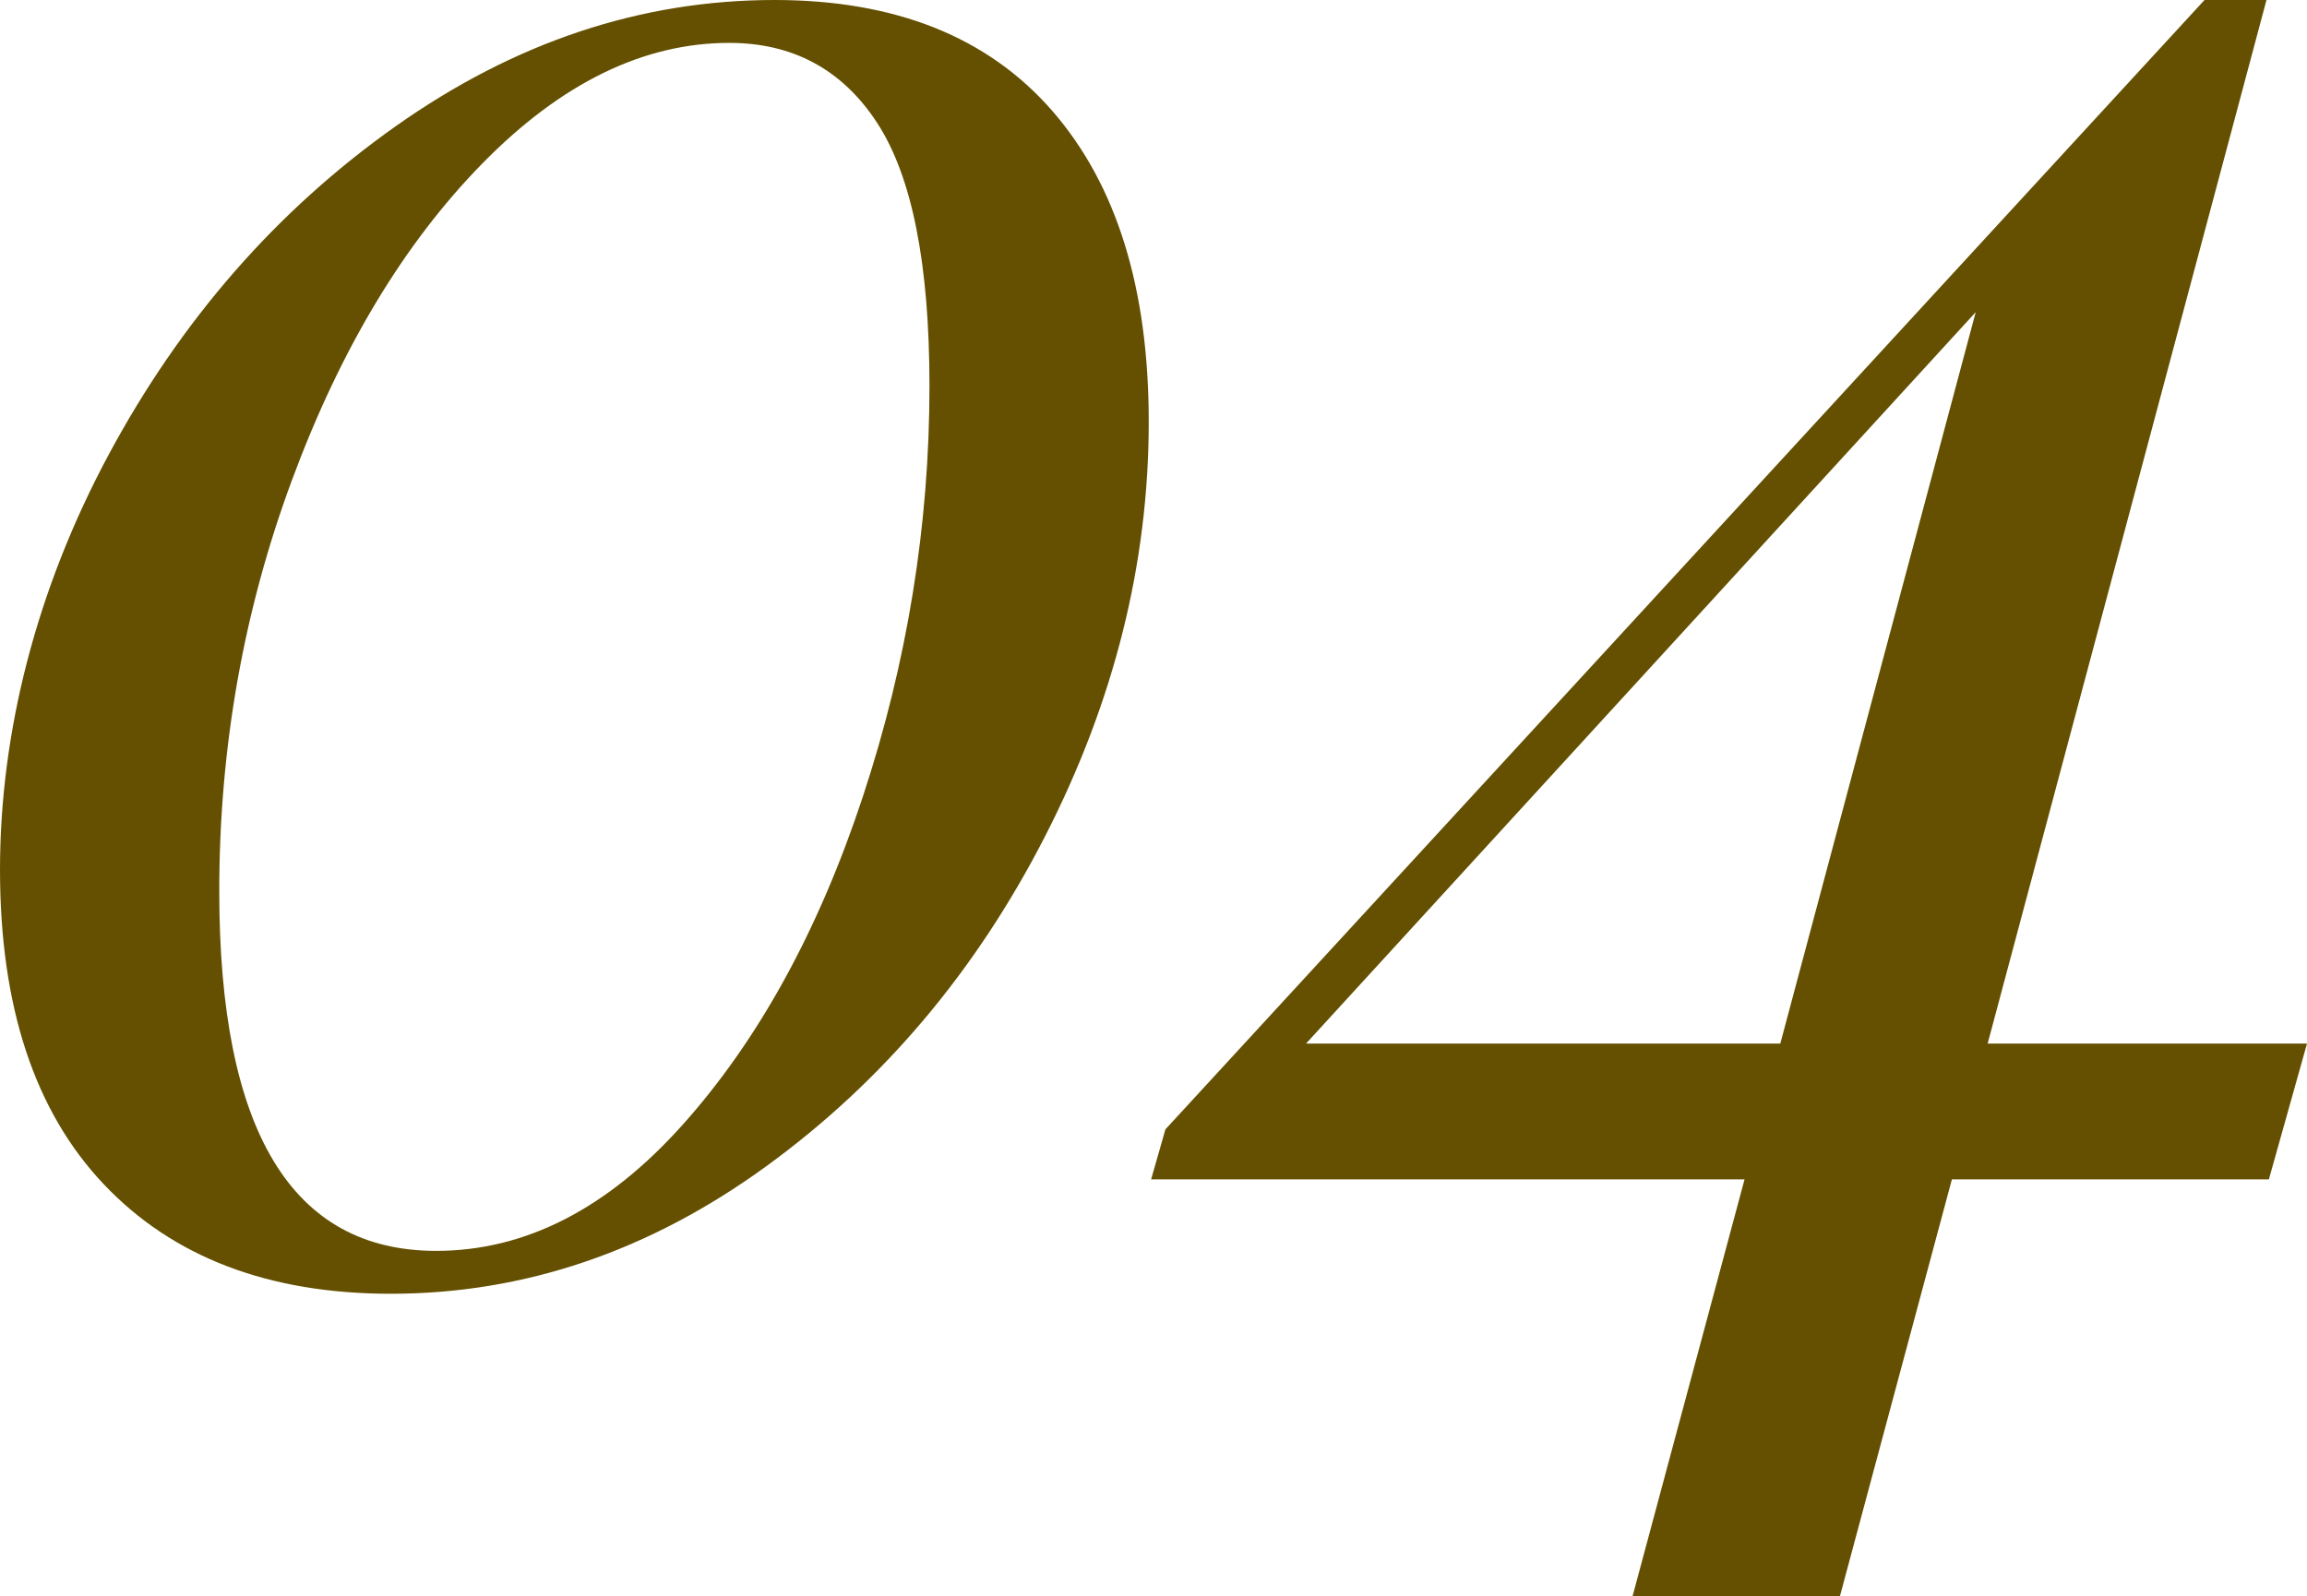 <?xml version="1.0" encoding="UTF-8"?>
<svg id="_レイヤー_2" data-name="レイヤー 2" xmlns="http://www.w3.org/2000/svg" viewBox="0 0 77.44 53.6">
  <defs>
    <style>
      .cls-1 {
        fill: #645000;
        stroke-width: 0px;
      }
    </style>
  </defs>
  <g id="_背景" data-name="背景">
    <g>
      <path class="cls-1" d="m35.32,3.72c2.16,2.48,3.24,5.96,3.24,10.44,0,4.75-1.16,9.39-3.48,13.92-2.32,4.53-5.44,8.23-9.36,11.08-3.92,2.85-8.12,4.28-12.6,4.28-4.11,0-7.32-1.23-9.64-3.68-2.32-2.45-3.48-5.97-3.48-10.56s1.21-9.39,3.64-13.92c2.43-4.53,5.64-8.21,9.64-11.04C17.28,1.41,21.52,0,26,0c4.05,0,7.16,1.24,9.32,3.72Zm-19.12,1.76c-2.64,2.69-4.77,6.24-6.4,10.64-1.63,4.4-2.44,9-2.44,13.8,0,8.05,2.43,12.08,7.28,12.08,2.99,0,5.75-1.41,8.28-4.24,2.53-2.83,4.55-6.49,6.04-11,1.49-4.51,2.24-9.11,2.24-13.8,0-4.11-.59-7.05-1.76-8.84-1.17-1.79-2.83-2.68-4.96-2.68-2.88,0-5.64,1.35-8.28,4.04Z"/>
      <path class="cls-1" d="m76.16,39.6h-10.64l-3.76,14h-6.96l3.76-14h-19.92l.48-1.68L74,0h2.08l-9.36,35.04h10.72l-1.28,4.56Zm-16.4-4.56l6.56-24.56-22.48,24.56h15.92Z"/>
    </g>
  </g>
</svg>